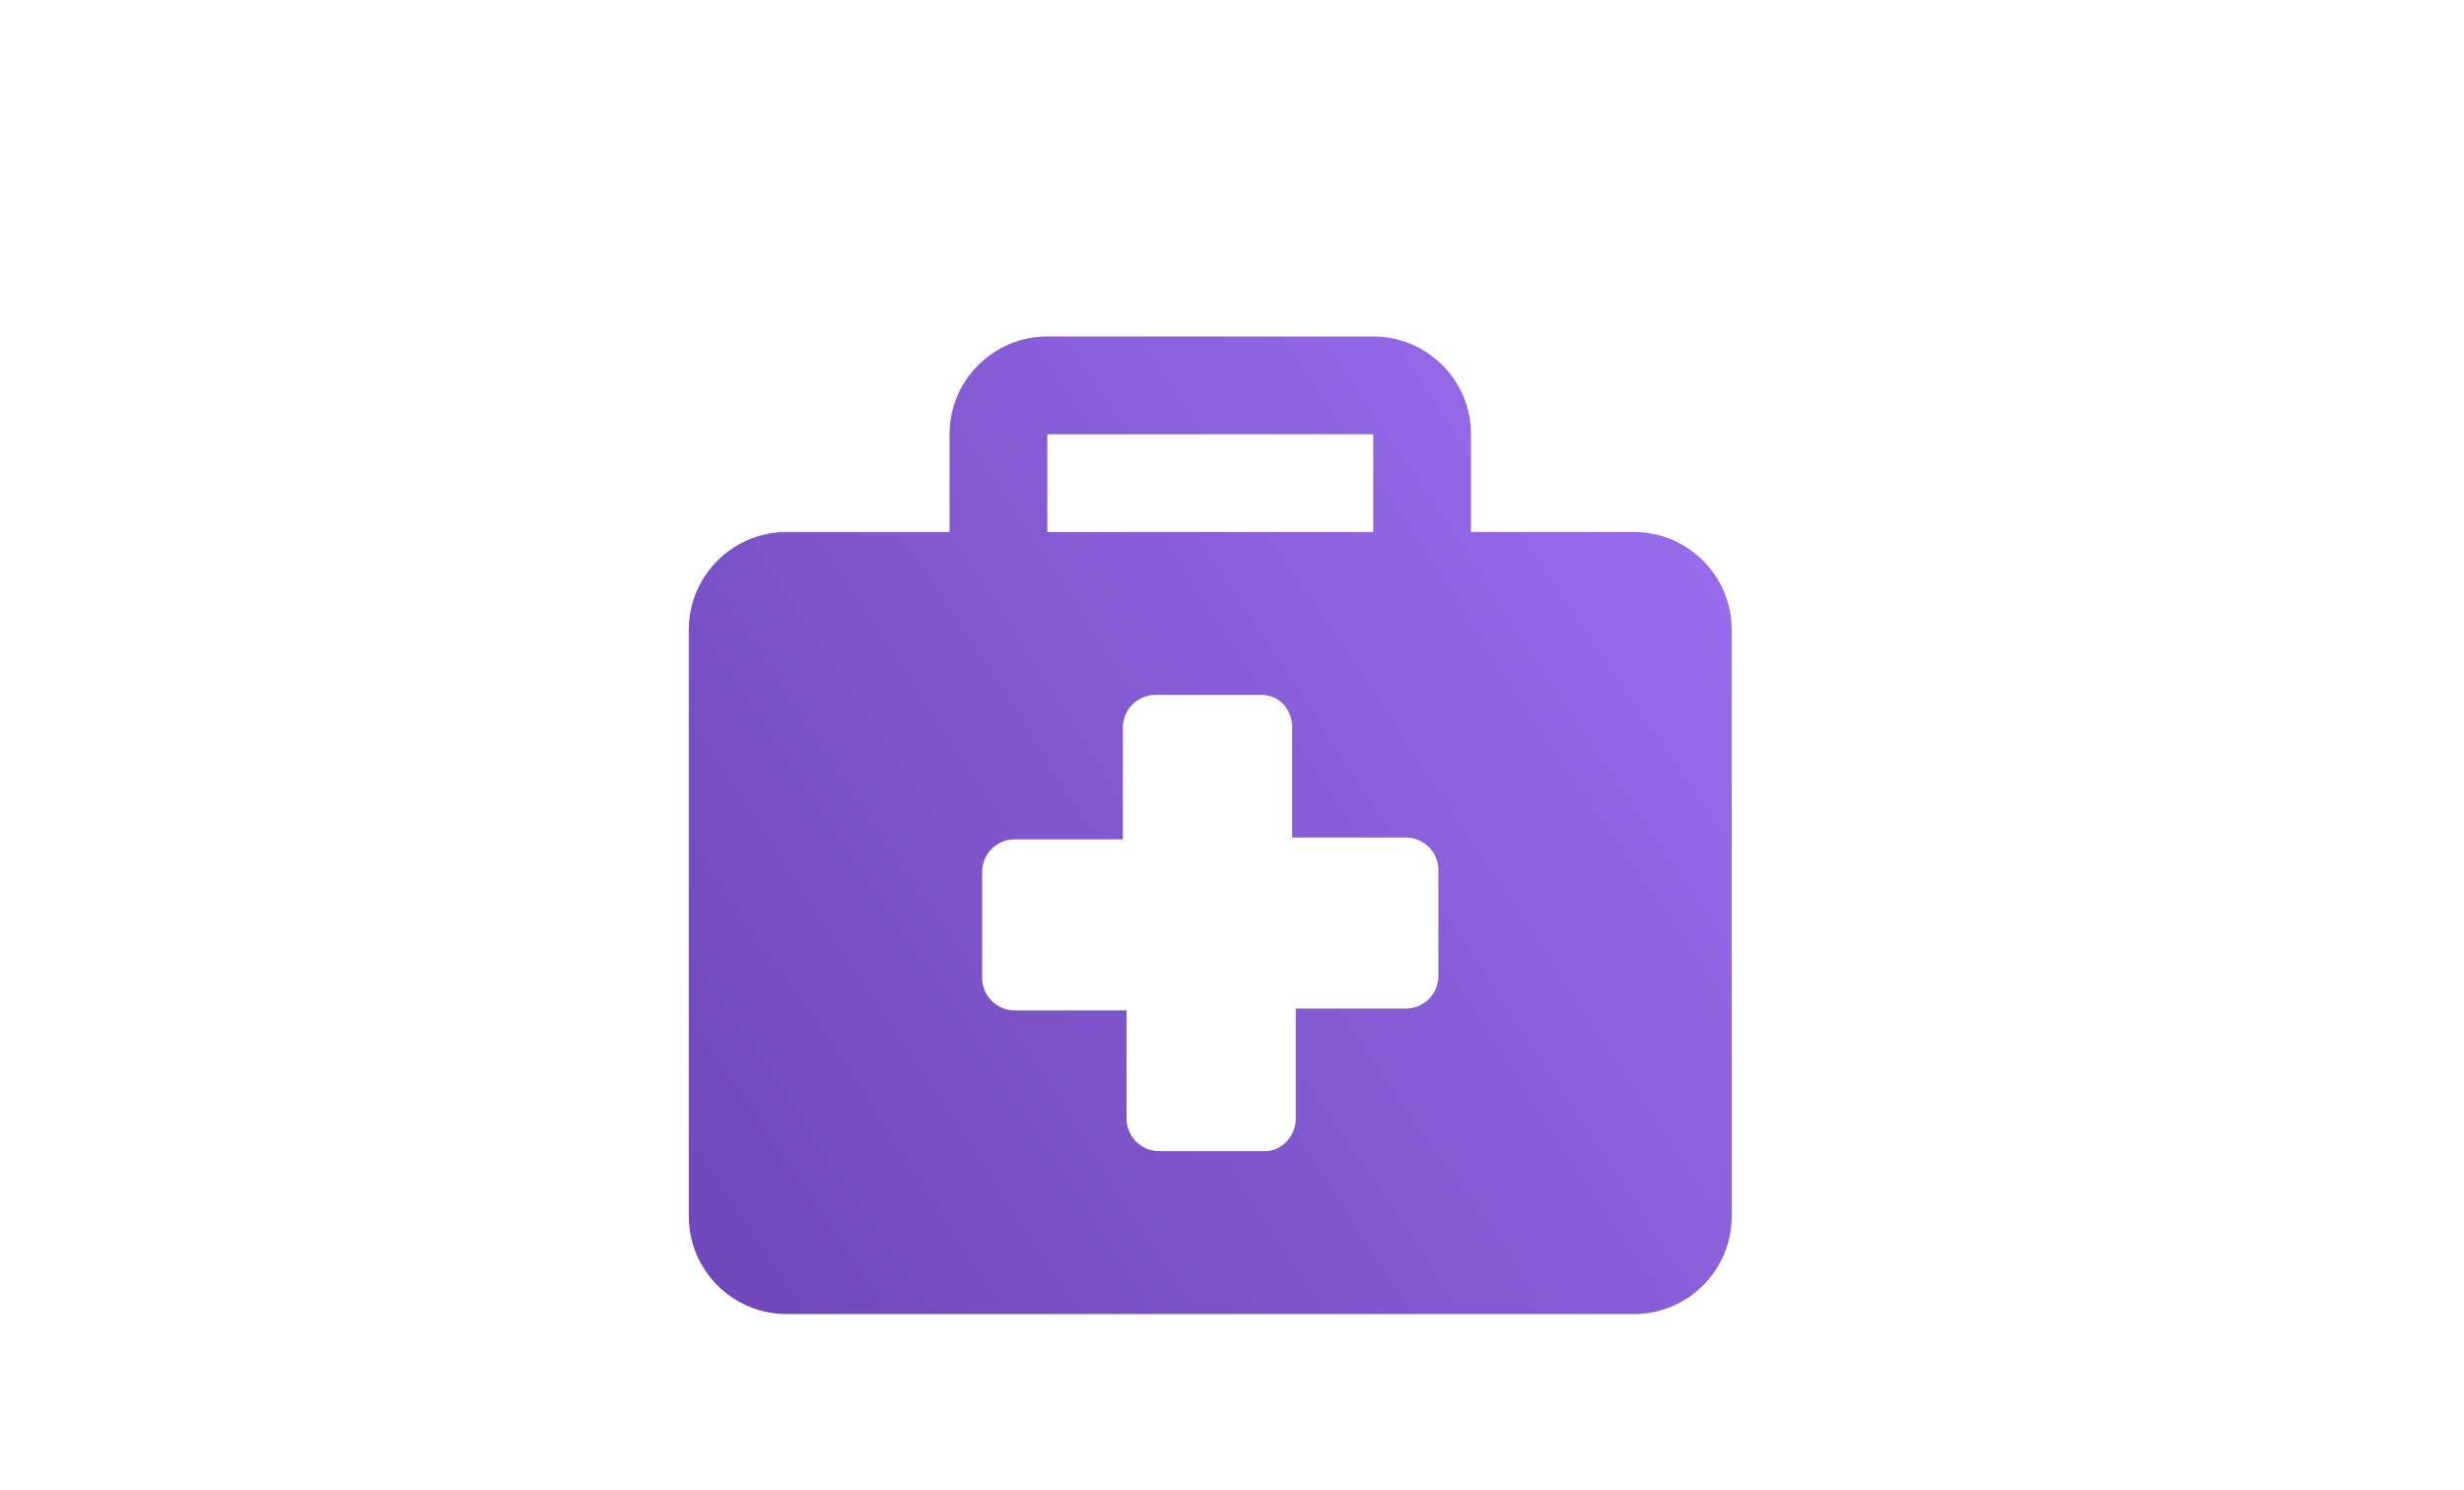 <svg width="86" height="52" viewBox="0 0 86 52" fill="none" xmlns="http://www.w3.org/2000/svg">
<path d="M57.029 18.571H51.342V15.158C51.342 13.274 49.813 11.746 47.929 11.746H36.554C34.67 11.746 33.142 13.274 33.142 15.158V18.571H27.454C25.57 18.571 24.041 20.099 24.041 21.983V42.458C24.041 44.342 25.57 45.871 27.454 45.871H57.029C58.913 45.871 60.441 44.342 60.441 42.458V21.983C60.441 20.099 58.913 18.571 57.029 18.571ZM36.554 15.158H47.929V18.571H36.554V15.158ZM50.204 34.069C50.204 34.697 49.695 35.207 49.066 35.207H45.227V39.046C45.227 39.674 44.718 40.183 44.154 40.183H40.457C39.829 40.183 39.32 39.674 39.32 39.046V35.271H35.416C34.788 35.271 34.279 34.761 34.279 34.133V30.436C34.279 29.808 34.788 29.299 35.416 29.299H39.192V25.396C39.192 24.767 39.701 24.258 40.329 24.258H44.026C44.654 24.258 45.099 24.767 45.099 25.396V29.235H49.066C49.695 29.235 50.204 29.744 50.204 30.372V34.069Z" fill="url(#paint0_linear_1120_9880)"/>
<defs>
<linearGradient id="paint0_linear_1120_9880" x1="25.28" y1="42.641" x2="63.818" y2="17.15" gradientUnits="userSpaceOnUse">
<stop stop-color="#6F48B9"/>
<stop offset="1" stop-color="#9C6FF1"/>
</linearGradient>
</defs>
</svg>

